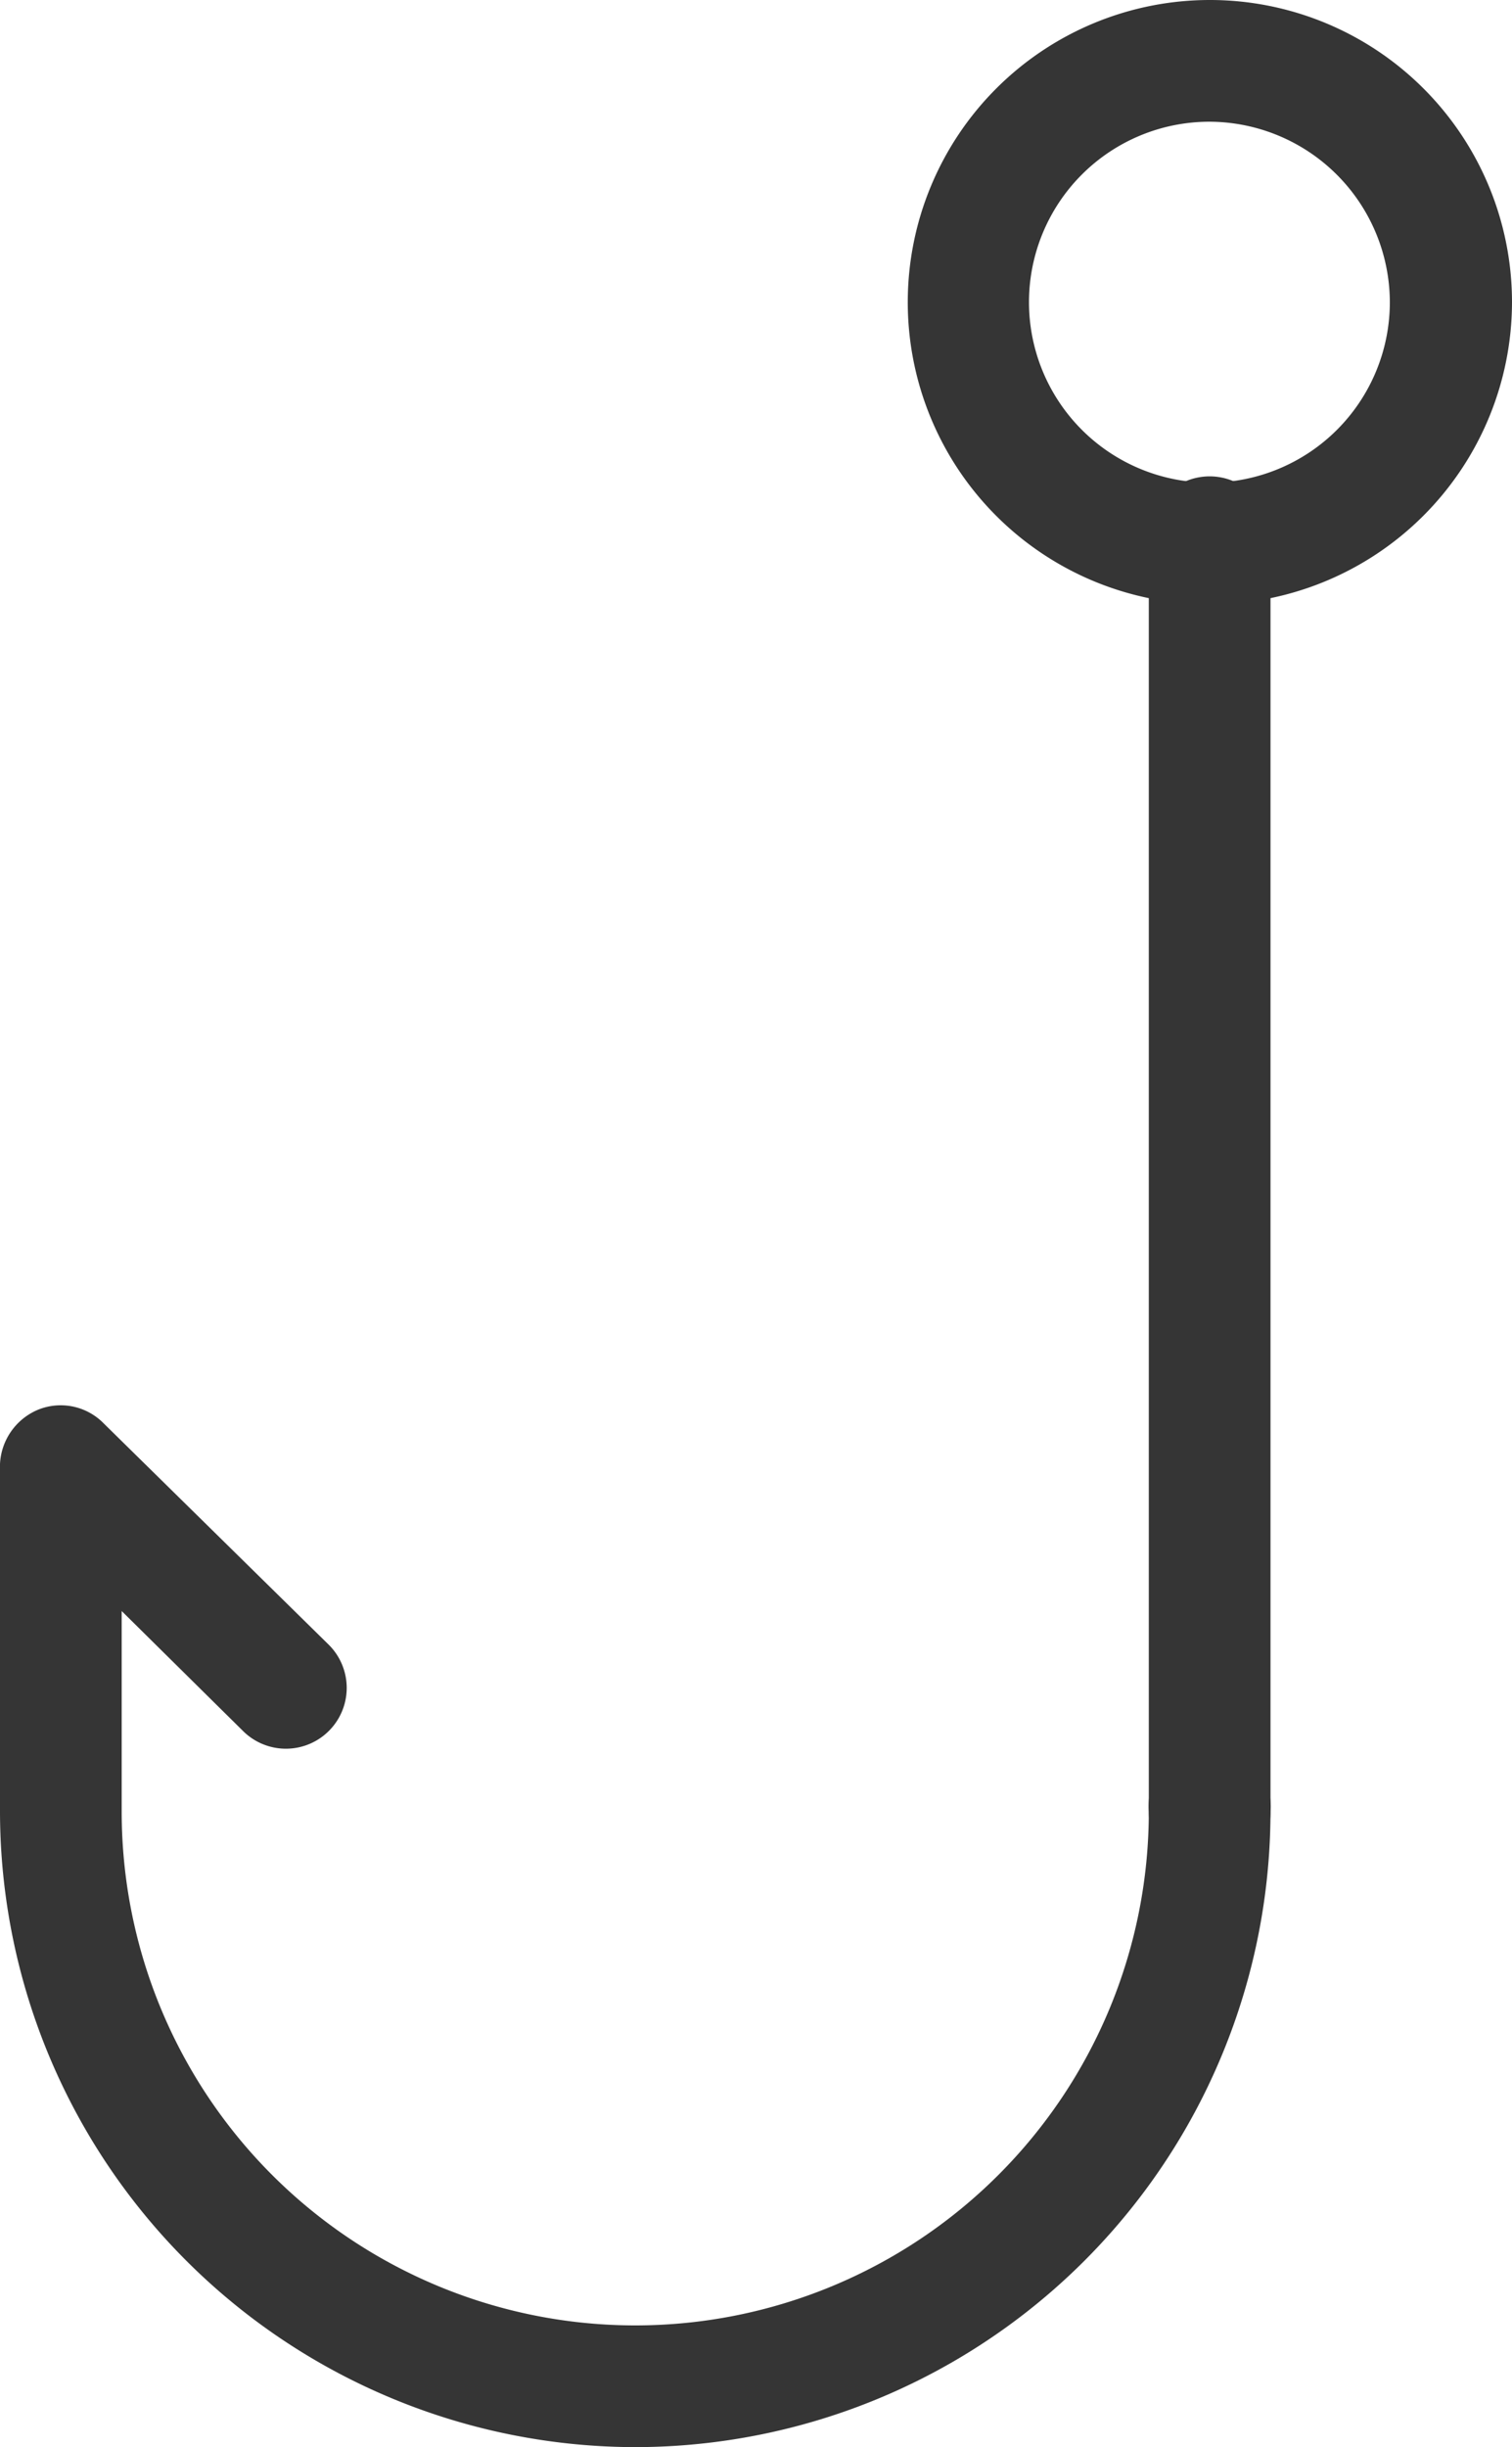 <?xml version="1.0" encoding="UTF-8"?> <svg xmlns="http://www.w3.org/2000/svg" viewBox="0 0 32.18 52.07"> <defs> <style>.cls-1{fill:#353535;}</style> </defs> <g id="Слой_2" data-name="Слой 2"> <g id="_1920x1080" data-name="1920x1080"> <path class="cls-1" d="M25.74,39.85a1.3,1.3,0,0,1-1.29-1.3v-27a1.3,1.3,0,1,1,2.59,0v27A1.3,1.3,0,0,1,25.74,39.85Z"></path> <path class="cls-1" d="M13.52,52.07A13.54,13.54,0,0,1,0,38.55v-7.4A1.32,1.32,0,0,1,.8,30a1.28,1.28,0,0,1,1.41.29L7,35a1.29,1.29,0,0,1-1.83,1.83L2.59,34.28v4.27a10.93,10.93,0,0,0,21.86,0,1.3,1.3,0,1,1,2.59,0A13.53,13.53,0,0,1,13.52,52.07Z"></path> <path class="cls-1" d="M25.74,12.86a6.43,6.43,0,1,1,6.44-6.43A6.44,6.44,0,0,1,25.74,12.86Zm0-10.27a3.84,3.84,0,1,0,3.84,3.84A3.85,3.85,0,0,0,25.74,2.59Z"></path> </g> </g> </svg> 